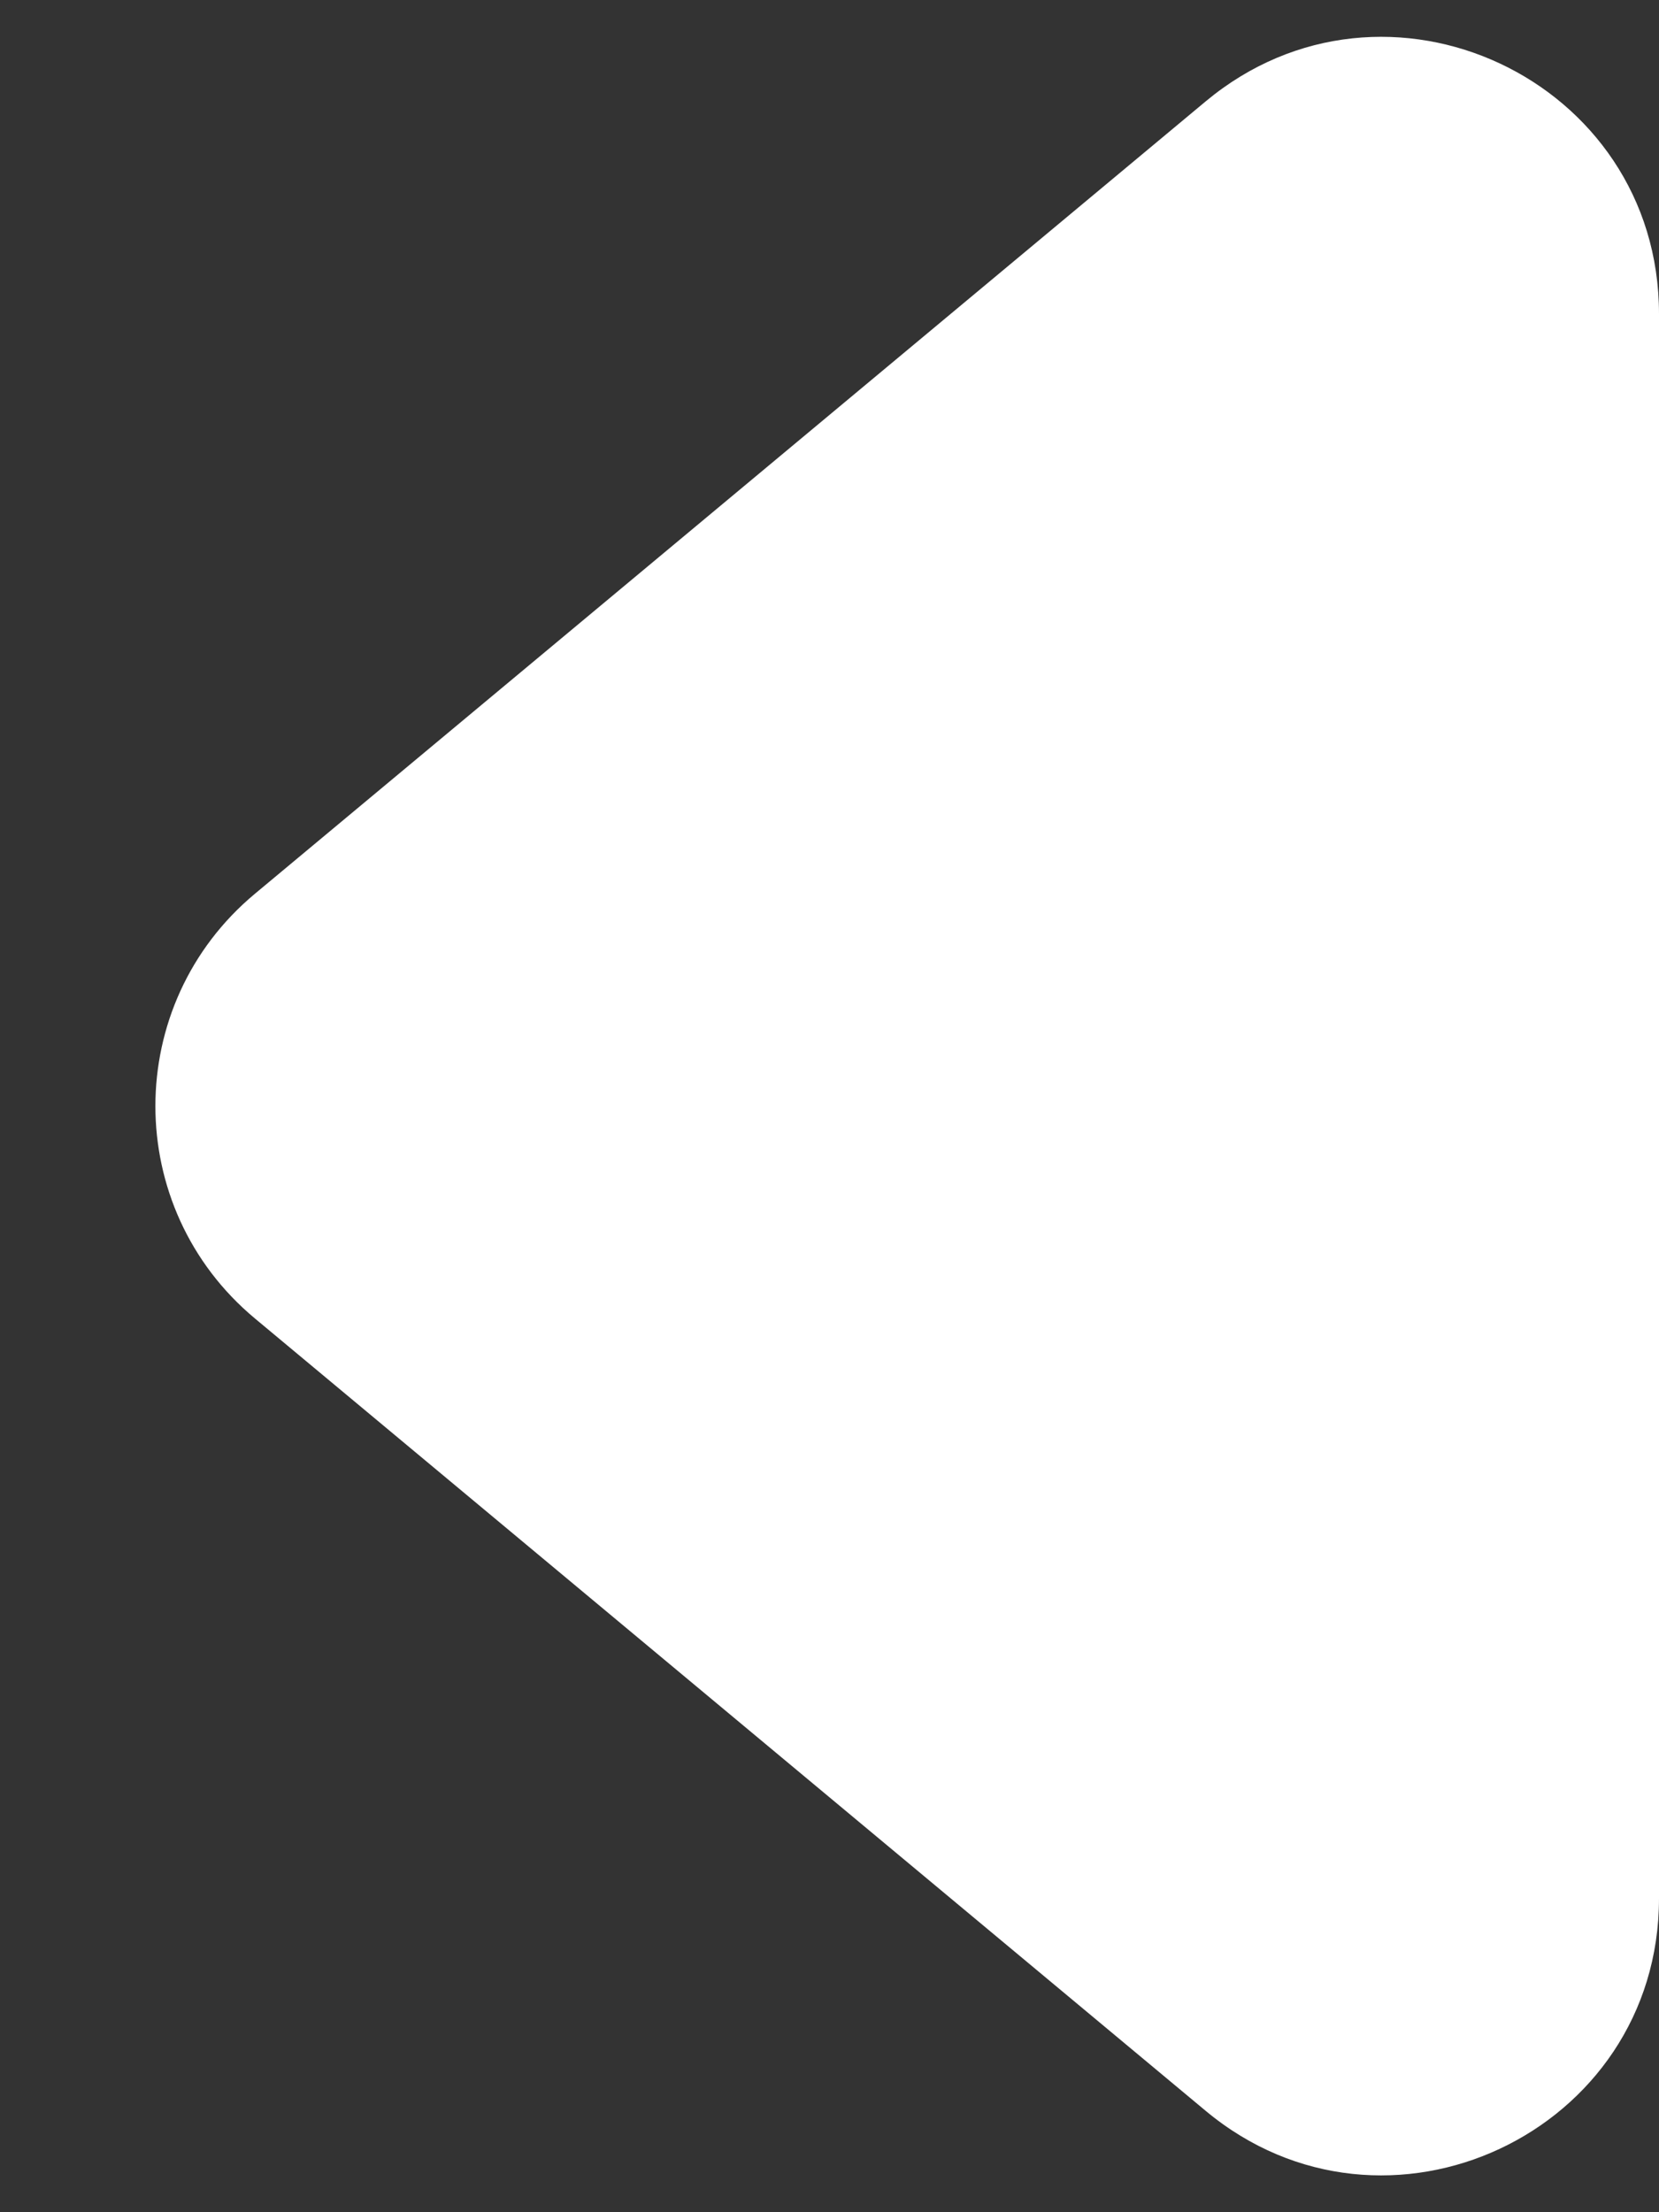 <svg xmlns="http://www.w3.org/2000/svg" width="6" height="8" viewBox="0 0 6 8" fill="none">
  <rect x="0" y="0" width="6" height="8" fill="#333333" stroke="none"/>
  <path d="M0.922 4.768C0.442 4.368 0.442 3.632 0.922 3.232L4.36 0.367C5.011 -0.176 6 0.287 6 1.135L6 6.865C6 7.713 5.011 8.176 4.36 7.633L0.922 4.768Z" fill="white"/>
</svg>
